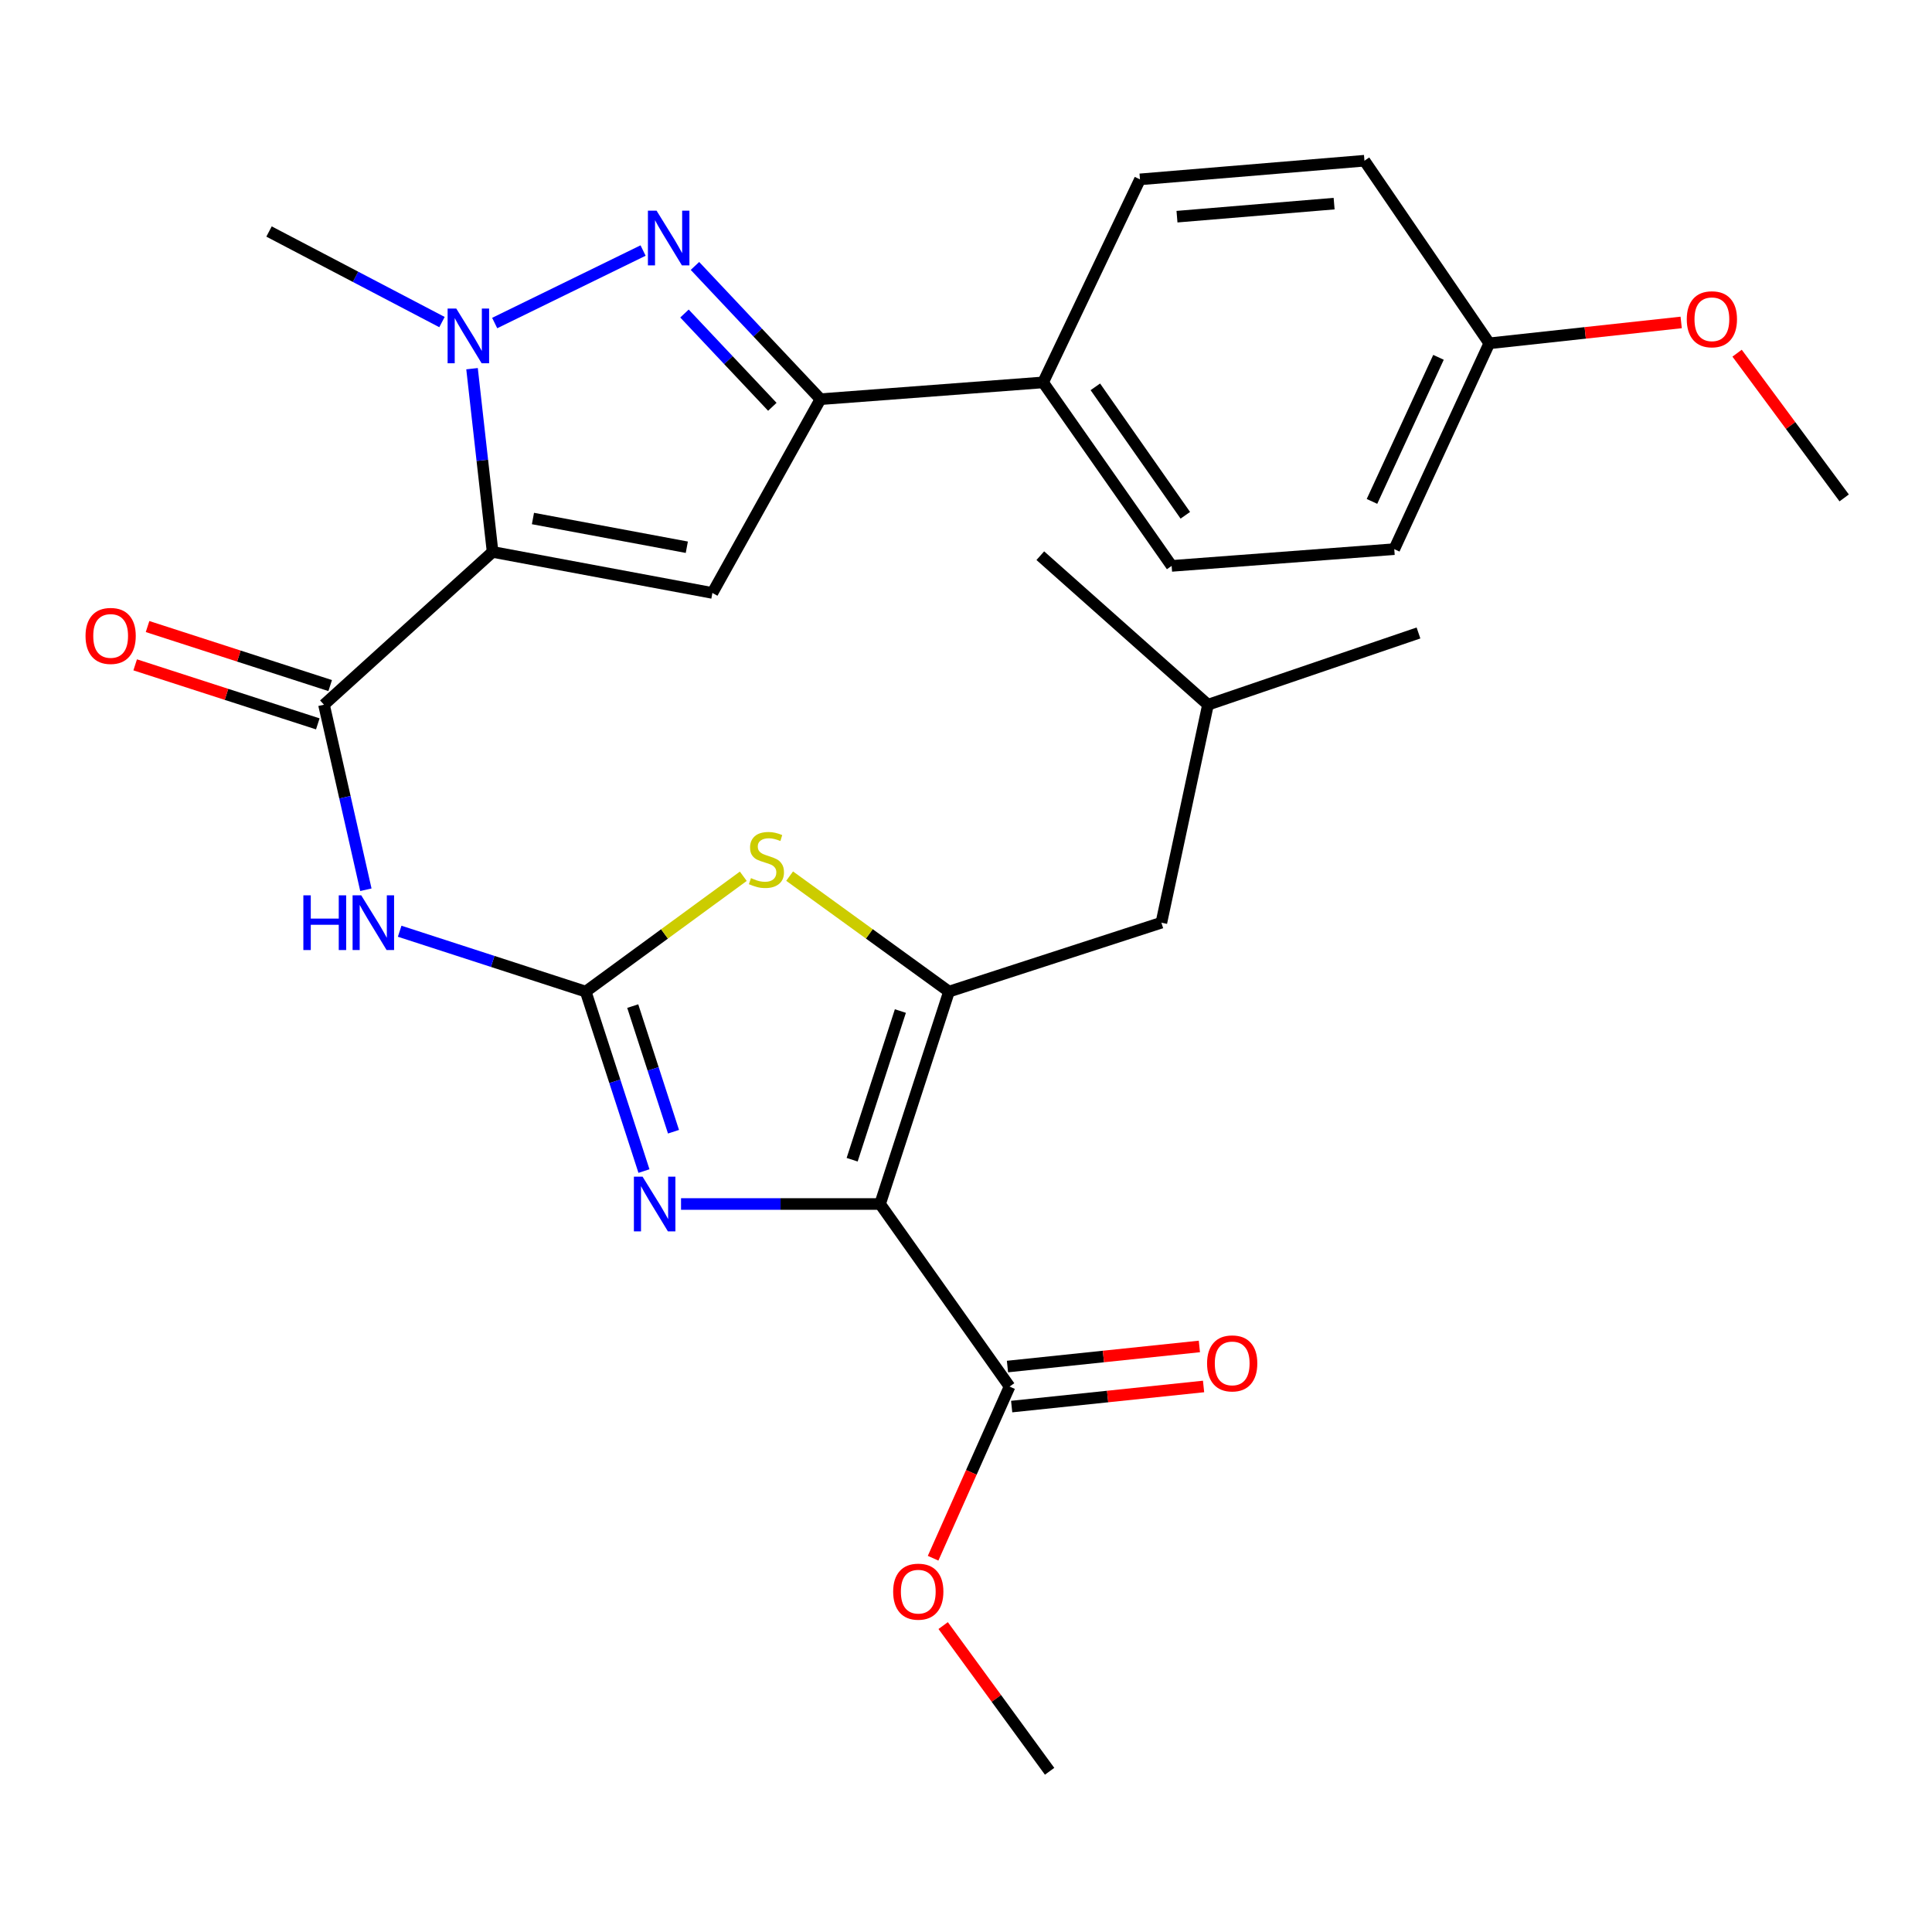 <?xml version='1.0' encoding='iso-8859-1'?>
<svg version='1.1' baseProfile='full'
              xmlns='http://www.w3.org/2000/svg'
                      xmlns:rdkit='http://www.rdkit.org/xml'
                      xmlns:xlink='http://www.w3.org/1999/xlink'
                  xml:space='preserve'
width='1000px' height='1000px' viewBox='0 0 1000 1000'>
<!-- END OF HEADER -->
<rect style='opacity:1.0;fill:#FFFFFF;stroke:none' width='1000' height='1000' x='0' y='0'> </rect>
<path class='bond-2' d='M 254.967,285.674 L 249.646,238.253' style='fill:none;fill-rule:evenodd;stroke:#000000;stroke-width:6px;stroke-linecap:butt;stroke-linejoin:miter;stroke-opacity:1' />
<path class='bond-2' d='M 249.646,238.253 L 244.326,190.832' style='fill:none;fill-rule:evenodd;stroke:#0000FF;stroke-width:6px;stroke-linecap:butt;stroke-linejoin:miter;stroke-opacity:1' />
<path class='bond-5' d='M 254.967,285.674 L 368.737,306.91' style='fill:none;fill-rule:evenodd;stroke:#000000;stroke-width:6px;stroke-linecap:butt;stroke-linejoin:miter;stroke-opacity:1' />
<path class='bond-5' d='M 275.854,268.383 L 355.494,283.248' style='fill:none;fill-rule:evenodd;stroke:#000000;stroke-width:6px;stroke-linecap:butt;stroke-linejoin:miter;stroke-opacity:1' />
<path class='bond-7' d='M 254.967,285.674 L 167.697,364.762' style='fill:none;fill-rule:evenodd;stroke:#000000;stroke-width:6px;stroke-linecap:butt;stroke-linejoin:miter;stroke-opacity:1' />
<path class='bond-0' d='M 455.532,623.191 L 404.017,623.191' style='fill:none;fill-rule:evenodd;stroke:#000000;stroke-width:6px;stroke-linecap:butt;stroke-linejoin:miter;stroke-opacity:1' />
<path class='bond-0' d='M 404.017,623.191 L 352.502,623.191' style='fill:none;fill-rule:evenodd;stroke:#0000FF;stroke-width:6px;stroke-linecap:butt;stroke-linejoin:miter;stroke-opacity:1' />
<path class='bond-11' d='M 455.532,623.191 L 522.55,717.682' style='fill:none;fill-rule:evenodd;stroke:#000000;stroke-width:6px;stroke-linecap:butt;stroke-linejoin:miter;stroke-opacity:1' />
<path class='bond-30' d='M 455.532,623.191 L 491.199,513.251' style='fill:none;fill-rule:evenodd;stroke:#000000;stroke-width:6px;stroke-linecap:butt;stroke-linejoin:miter;stroke-opacity:1' />
<path class='bond-30' d='M 441.068,600.272 L 466.035,523.314' style='fill:none;fill-rule:evenodd;stroke:#000000;stroke-width:6px;stroke-linecap:butt;stroke-linejoin:miter;stroke-opacity:1' />
<path class='bond-1' d='M 303.167,513.251 L 255.017,497.628' style='fill:none;fill-rule:evenodd;stroke:#000000;stroke-width:6px;stroke-linecap:butt;stroke-linejoin:miter;stroke-opacity:1' />
<path class='bond-1' d='M 255.017,497.628 L 206.867,482.006' style='fill:none;fill-rule:evenodd;stroke:#0000FF;stroke-width:6px;stroke-linecap:butt;stroke-linejoin:miter;stroke-opacity:1' />
<path class='bond-4' d='M 303.167,513.251 L 318.239,559.696' style='fill:none;fill-rule:evenodd;stroke:#000000;stroke-width:6px;stroke-linecap:butt;stroke-linejoin:miter;stroke-opacity:1' />
<path class='bond-4' d='M 318.239,559.696 L 333.312,606.141' style='fill:none;fill-rule:evenodd;stroke:#0000FF;stroke-width:6px;stroke-linecap:butt;stroke-linejoin:miter;stroke-opacity:1' />
<path class='bond-4' d='M 327.502,520.754 L 338.053,553.266' style='fill:none;fill-rule:evenodd;stroke:#000000;stroke-width:6px;stroke-linecap:butt;stroke-linejoin:miter;stroke-opacity:1' />
<path class='bond-4' d='M 338.053,553.266 L 348.604,585.778' style='fill:none;fill-rule:evenodd;stroke:#0000FF;stroke-width:6px;stroke-linecap:butt;stroke-linejoin:miter;stroke-opacity:1' />
<path class='bond-10' d='M 303.167,513.251 L 343.949,483.402' style='fill:none;fill-rule:evenodd;stroke:#000000;stroke-width:6px;stroke-linecap:butt;stroke-linejoin:miter;stroke-opacity:1' />
<path class='bond-10' d='M 343.949,483.402 L 384.73,453.554' style='fill:none;fill-rule:evenodd;stroke:#CCCC00;stroke-width:6px;stroke-linecap:butt;stroke-linejoin:miter;stroke-opacity:1' />
<path class='bond-6' d='M 256.047,167.203 L 332.856,129.677' style='fill:none;fill-rule:evenodd;stroke:#0000FF;stroke-width:6px;stroke-linecap:butt;stroke-linejoin:miter;stroke-opacity:1' />
<path class='bond-18' d='M 228.77,166.71 L 184.011,143.268' style='fill:none;fill-rule:evenodd;stroke:#0000FF;stroke-width:6px;stroke-linecap:butt;stroke-linejoin:miter;stroke-opacity:1' />
<path class='bond-18' d='M 184.011,143.268 L 139.251,119.827' style='fill:none;fill-rule:evenodd;stroke:#000000;stroke-width:6px;stroke-linecap:butt;stroke-linejoin:miter;stroke-opacity:1' />
<path class='bond-3' d='M 491.199,513.251 L 449.952,483.365' style='fill:none;fill-rule:evenodd;stroke:#000000;stroke-width:6px;stroke-linecap:butt;stroke-linejoin:miter;stroke-opacity:1' />
<path class='bond-3' d='M 449.952,483.365 L 408.706,453.479' style='fill:none;fill-rule:evenodd;stroke:#CCCC00;stroke-width:6px;stroke-linecap:butt;stroke-linejoin:miter;stroke-opacity:1' />
<path class='bond-13' d='M 491.199,513.251 L 601.128,477.584' style='fill:none;fill-rule:evenodd;stroke:#000000;stroke-width:6px;stroke-linecap:butt;stroke-linejoin:miter;stroke-opacity:1' />
<path class='bond-9' d='M 368.737,306.91 L 424.668,206.621' style='fill:none;fill-rule:evenodd;stroke:#000000;stroke-width:6px;stroke-linecap:butt;stroke-linejoin:miter;stroke-opacity:1' />
<path class='bond-29' d='M 359.706,137.65 L 392.187,172.136' style='fill:none;fill-rule:evenodd;stroke:#0000FF;stroke-width:6px;stroke-linecap:butt;stroke-linejoin:miter;stroke-opacity:1' />
<path class='bond-29' d='M 392.187,172.136 L 424.668,206.621' style='fill:none;fill-rule:evenodd;stroke:#000000;stroke-width:6px;stroke-linecap:butt;stroke-linejoin:miter;stroke-opacity:1' />
<path class='bond-29' d='M 354.287,162.278 L 377.023,186.418' style='fill:none;fill-rule:evenodd;stroke:#0000FF;stroke-width:6px;stroke-linecap:butt;stroke-linejoin:miter;stroke-opacity:1' />
<path class='bond-29' d='M 377.023,186.418 L 399.76,210.558' style='fill:none;fill-rule:evenodd;stroke:#000000;stroke-width:6px;stroke-linecap:butt;stroke-linejoin:miter;stroke-opacity:1' />
<path class='bond-8' d='M 167.697,364.762 L 178.537,412.647' style='fill:none;fill-rule:evenodd;stroke:#000000;stroke-width:6px;stroke-linecap:butt;stroke-linejoin:miter;stroke-opacity:1' />
<path class='bond-8' d='M 178.537,412.647 L 189.378,460.532' style='fill:none;fill-rule:evenodd;stroke:#0000FF;stroke-width:6px;stroke-linecap:butt;stroke-linejoin:miter;stroke-opacity:1' />
<path class='bond-14' d='M 170.9,354.851 L 123.638,339.576' style='fill:none;fill-rule:evenodd;stroke:#000000;stroke-width:6px;stroke-linecap:butt;stroke-linejoin:miter;stroke-opacity:1' />
<path class='bond-14' d='M 123.638,339.576 L 76.375,324.301' style='fill:none;fill-rule:evenodd;stroke:#FF0000;stroke-width:6px;stroke-linecap:butt;stroke-linejoin:miter;stroke-opacity:1' />
<path class='bond-14' d='M 164.494,374.673 L 117.231,359.397' style='fill:none;fill-rule:evenodd;stroke:#000000;stroke-width:6px;stroke-linecap:butt;stroke-linejoin:miter;stroke-opacity:1' />
<path class='bond-14' d='M 117.231,359.397 L 69.969,344.122' style='fill:none;fill-rule:evenodd;stroke:#FF0000;stroke-width:6px;stroke-linecap:butt;stroke-linejoin:miter;stroke-opacity:1' />
<path class='bond-12' d='M 424.668,206.621 L 539.909,197.93' style='fill:none;fill-rule:evenodd;stroke:#000000;stroke-width:6px;stroke-linecap:butt;stroke-linejoin:miter;stroke-opacity:1' />
<path class='bond-15' d='M 523.635,728.04 L 573.301,722.838' style='fill:none;fill-rule:evenodd;stroke:#000000;stroke-width:6px;stroke-linecap:butt;stroke-linejoin:miter;stroke-opacity:1' />
<path class='bond-15' d='M 573.301,722.838 L 622.967,717.635' style='fill:none;fill-rule:evenodd;stroke:#FF0000;stroke-width:6px;stroke-linecap:butt;stroke-linejoin:miter;stroke-opacity:1' />
<path class='bond-15' d='M 521.465,707.323 L 571.131,702.12' style='fill:none;fill-rule:evenodd;stroke:#000000;stroke-width:6px;stroke-linecap:butt;stroke-linejoin:miter;stroke-opacity:1' />
<path class='bond-15' d='M 571.131,702.12 L 620.797,696.918' style='fill:none;fill-rule:evenodd;stroke:#FF0000;stroke-width:6px;stroke-linecap:butt;stroke-linejoin:miter;stroke-opacity:1' />
<path class='bond-19' d='M 522.55,717.682 L 502.76,762.108' style='fill:none;fill-rule:evenodd;stroke:#000000;stroke-width:6px;stroke-linecap:butt;stroke-linejoin:miter;stroke-opacity:1' />
<path class='bond-19' d='M 502.76,762.108 L 482.97,806.534' style='fill:none;fill-rule:evenodd;stroke:#FF0000;stroke-width:6px;stroke-linecap:butt;stroke-linejoin:miter;stroke-opacity:1' />
<path class='bond-16' d='M 539.909,197.93 L 606.44,292.907' style='fill:none;fill-rule:evenodd;stroke:#000000;stroke-width:6px;stroke-linecap:butt;stroke-linejoin:miter;stroke-opacity:1' />
<path class='bond-16' d='M 566.95,200.226 L 613.521,266.709' style='fill:none;fill-rule:evenodd;stroke:#000000;stroke-width:6px;stroke-linecap:butt;stroke-linejoin:miter;stroke-opacity:1' />
<path class='bond-17' d='M 539.909,197.93 L 590.053,92.839' style='fill:none;fill-rule:evenodd;stroke:#000000;stroke-width:6px;stroke-linecap:butt;stroke-linejoin:miter;stroke-opacity:1' />
<path class='bond-24' d='M 601.128,477.584 L 625.245,364.762' style='fill:none;fill-rule:evenodd;stroke:#000000;stroke-width:6px;stroke-linecap:butt;stroke-linejoin:miter;stroke-opacity:1' />
<path class='bond-22' d='M 606.44,292.907 L 721.669,284.239' style='fill:none;fill-rule:evenodd;stroke:#000000;stroke-width:6px;stroke-linecap:butt;stroke-linejoin:miter;stroke-opacity:1' />
<path class='bond-21' d='M 590.053,92.839 L 706.242,83.188' style='fill:none;fill-rule:evenodd;stroke:#000000;stroke-width:6px;stroke-linecap:butt;stroke-linejoin:miter;stroke-opacity:1' />
<path class='bond-21' d='M 609.206,112.151 L 690.538,105.394' style='fill:none;fill-rule:evenodd;stroke:#000000;stroke-width:6px;stroke-linecap:butt;stroke-linejoin:miter;stroke-opacity:1' />
<path class='bond-25' d='M 488.185,841.398 L 515.731,879.105' style='fill:none;fill-rule:evenodd;stroke:#FF0000;stroke-width:6px;stroke-linecap:butt;stroke-linejoin:miter;stroke-opacity:1' />
<path class='bond-25' d='M 515.731,879.105 L 543.276,916.813' style='fill:none;fill-rule:evenodd;stroke:#000000;stroke-width:6px;stroke-linecap:butt;stroke-linejoin:miter;stroke-opacity:1' />
<path class='bond-20' d='M 770.853,177.701 L 706.242,83.188' style='fill:none;fill-rule:evenodd;stroke:#000000;stroke-width:6px;stroke-linecap:butt;stroke-linejoin:miter;stroke-opacity:1' />
<path class='bond-23' d='M 770.853,177.701 L 820.513,172.299' style='fill:none;fill-rule:evenodd;stroke:#000000;stroke-width:6px;stroke-linecap:butt;stroke-linejoin:miter;stroke-opacity:1' />
<path class='bond-23' d='M 820.513,172.299 L 870.173,166.897' style='fill:none;fill-rule:evenodd;stroke:#FF0000;stroke-width:6px;stroke-linecap:butt;stroke-linejoin:miter;stroke-opacity:1' />
<path class='bond-31' d='M 770.853,177.701 L 721.669,284.239' style='fill:none;fill-rule:evenodd;stroke:#000000;stroke-width:6px;stroke-linecap:butt;stroke-linejoin:miter;stroke-opacity:1' />
<path class='bond-31' d='M 744.562,184.951 L 710.134,259.527' style='fill:none;fill-rule:evenodd;stroke:#000000;stroke-width:6px;stroke-linecap:butt;stroke-linejoin:miter;stroke-opacity:1' />
<path class='bond-26' d='M 899.121,182.806 L 926.833,220.261' style='fill:none;fill-rule:evenodd;stroke:#FF0000;stroke-width:6px;stroke-linecap:butt;stroke-linejoin:miter;stroke-opacity:1' />
<path class='bond-26' d='M 926.833,220.261 L 954.545,257.715' style='fill:none;fill-rule:evenodd;stroke:#000000;stroke-width:6px;stroke-linecap:butt;stroke-linejoin:miter;stroke-opacity:1' />
<path class='bond-27' d='M 625.245,364.762 L 734.202,327.625' style='fill:none;fill-rule:evenodd;stroke:#000000;stroke-width:6px;stroke-linecap:butt;stroke-linejoin:miter;stroke-opacity:1' />
<path class='bond-28' d='M 625.245,364.762 L 538.462,287.619' style='fill:none;fill-rule:evenodd;stroke:#000000;stroke-width:6px;stroke-linecap:butt;stroke-linejoin:miter;stroke-opacity:1' />
<path  class='atom-3' d='M 236.162 159.699
L 245.442 174.699
Q 246.362 176.179, 247.842 178.859
Q 249.322 181.539, 249.402 181.699
L 249.402 159.699
L 253.162 159.699
L 253.162 188.019
L 249.282 188.019
L 239.322 171.619
Q 238.162 169.699, 236.922 167.499
Q 235.722 165.299, 235.362 164.619
L 235.362 188.019
L 231.682 188.019
L 231.682 159.699
L 236.162 159.699
' fill='#0000FF'/>
<path  class='atom-5' d='M 332.585 609.031
L 341.865 624.031
Q 342.785 625.511, 344.265 628.191
Q 345.745 630.871, 345.825 631.031
L 345.825 609.031
L 349.585 609.031
L 349.585 637.351
L 345.705 637.351
L 335.745 620.951
Q 334.585 619.031, 333.345 616.831
Q 332.145 614.631, 331.785 613.951
L 331.785 637.351
L 328.105 637.351
L 328.105 609.031
L 332.585 609.031
' fill='#0000FF'/>
<path  class='atom-7' d='M 339.841 109.046
L 349.121 124.046
Q 350.041 125.526, 351.521 128.206
Q 353.001 130.886, 353.081 131.046
L 353.081 109.046
L 356.841 109.046
L 356.841 137.366
L 352.961 137.366
L 343.001 120.966
Q 341.841 119.046, 340.601 116.846
Q 339.401 114.646, 339.041 113.966
L 339.041 137.366
L 335.361 137.366
L 335.361 109.046
L 339.841 109.046
' fill='#0000FF'/>
<path  class='atom-9' d='M 157.018 463.424
L 160.858 463.424
L 160.858 475.464
L 175.338 475.464
L 175.338 463.424
L 179.178 463.424
L 179.178 491.744
L 175.338 491.744
L 175.338 478.664
L 160.858 478.664
L 160.858 491.744
L 157.018 491.744
L 157.018 463.424
' fill='#0000FF'/>
<path  class='atom-9' d='M 186.978 463.424
L 196.258 478.424
Q 197.178 479.904, 198.658 482.584
Q 200.138 485.264, 200.218 485.424
L 200.218 463.424
L 203.978 463.424
L 203.978 491.744
L 200.098 491.744
L 190.138 475.344
Q 188.978 473.424, 187.738 471.224
Q 186.538 469.024, 186.178 468.344
L 186.178 491.744
L 182.498 491.744
L 182.498 463.424
L 186.978 463.424
' fill='#0000FF'/>
<path  class='atom-11' d='M 388.708 454.507
Q 389.028 454.627, 390.348 455.187
Q 391.668 455.747, 393.108 456.107
Q 394.588 456.427, 396.028 456.427
Q 398.708 456.427, 400.268 455.147
Q 401.828 453.827, 401.828 451.547
Q 401.828 449.987, 401.028 449.027
Q 400.268 448.067, 399.068 447.547
Q 397.868 447.027, 395.868 446.427
Q 393.348 445.667, 391.828 444.947
Q 390.348 444.227, 389.268 442.707
Q 388.228 441.187, 388.228 438.627
Q 388.228 435.067, 390.628 432.867
Q 393.068 430.667, 397.868 430.667
Q 401.148 430.667, 404.868 432.227
L 403.948 435.307
Q 400.548 433.907, 397.988 433.907
Q 395.228 433.907, 393.708 435.067
Q 392.188 436.187, 392.228 438.147
Q 392.228 439.667, 392.988 440.587
Q 393.788 441.507, 394.908 442.027
Q 396.068 442.547, 397.988 443.147
Q 400.548 443.947, 402.068 444.747
Q 403.588 445.547, 404.668 447.187
Q 405.788 448.787, 405.788 451.547
Q 405.788 455.467, 403.148 457.587
Q 400.548 459.667, 396.188 459.667
Q 393.668 459.667, 391.748 459.107
Q 389.868 458.587, 387.628 457.667
L 388.708 454.507
' fill='#CCCC00'/>
<path  class='atom-15' d='M 44.271 329.152
Q 44.271 322.352, 47.631 318.552
Q 50.991 314.752, 57.271 314.752
Q 63.551 314.752, 66.911 318.552
Q 70.271 322.352, 70.271 329.152
Q 70.271 336.032, 66.871 339.952
Q 63.471 343.832, 57.271 343.832
Q 51.031 343.832, 47.631 339.952
Q 44.271 336.072, 44.271 329.152
M 57.271 340.632
Q 61.591 340.632, 63.911 337.752
Q 66.271 334.832, 66.271 329.152
Q 66.271 323.592, 63.911 320.792
Q 61.591 317.952, 57.271 317.952
Q 52.951 317.952, 50.591 320.752
Q 48.271 323.552, 48.271 329.152
Q 48.271 334.872, 50.591 337.752
Q 52.951 340.632, 57.271 340.632
' fill='#FF0000'/>
<path  class='atom-16' d='M 624.779 705.691
Q 624.779 698.891, 628.139 695.091
Q 631.499 691.291, 637.779 691.291
Q 644.059 691.291, 647.419 695.091
Q 650.779 698.891, 650.779 705.691
Q 650.779 712.571, 647.379 716.491
Q 643.979 720.371, 637.779 720.371
Q 631.539 720.371, 628.139 716.491
Q 624.779 712.611, 624.779 705.691
M 637.779 717.171
Q 642.099 717.171, 644.419 714.291
Q 646.779 711.371, 646.779 705.691
Q 646.779 700.131, 644.419 697.331
Q 642.099 694.491, 637.779 694.491
Q 633.459 694.491, 631.099 697.291
Q 628.779 700.091, 628.779 705.691
Q 628.779 711.411, 631.099 714.291
Q 633.459 717.171, 637.779 717.171
' fill='#FF0000'/>
<path  class='atom-20' d='M 462.298 823.837
Q 462.298 817.037, 465.658 813.237
Q 469.018 809.437, 475.298 809.437
Q 481.578 809.437, 484.938 813.237
Q 488.298 817.037, 488.298 823.837
Q 488.298 830.717, 484.898 834.637
Q 481.498 838.517, 475.298 838.517
Q 469.058 838.517, 465.658 834.637
Q 462.298 830.757, 462.298 823.837
M 475.298 835.317
Q 479.618 835.317, 481.938 832.437
Q 484.298 829.517, 484.298 823.837
Q 484.298 818.277, 481.938 815.477
Q 479.618 812.637, 475.298 812.637
Q 470.978 812.637, 468.618 815.437
Q 466.298 818.237, 466.298 823.837
Q 466.298 829.557, 468.618 832.437
Q 470.978 835.317, 475.298 835.317
' fill='#FF0000'/>
<path  class='atom-24' d='M 873.07 165.248
Q 873.07 158.448, 876.43 154.648
Q 879.79 150.848, 886.07 150.848
Q 892.35 150.848, 895.71 154.648
Q 899.07 158.448, 899.07 165.248
Q 899.07 172.128, 895.67 176.048
Q 892.27 179.928, 886.07 179.928
Q 879.83 179.928, 876.43 176.048
Q 873.07 172.168, 873.07 165.248
M 886.07 176.728
Q 890.39 176.728, 892.71 173.848
Q 895.07 170.928, 895.07 165.248
Q 895.07 159.688, 892.71 156.888
Q 890.39 154.048, 886.07 154.048
Q 881.75 154.048, 879.39 156.848
Q 877.07 159.648, 877.07 165.248
Q 877.07 170.968, 879.39 173.848
Q 881.75 176.728, 886.07 176.728
' fill='#FF0000'/>
</svg>
